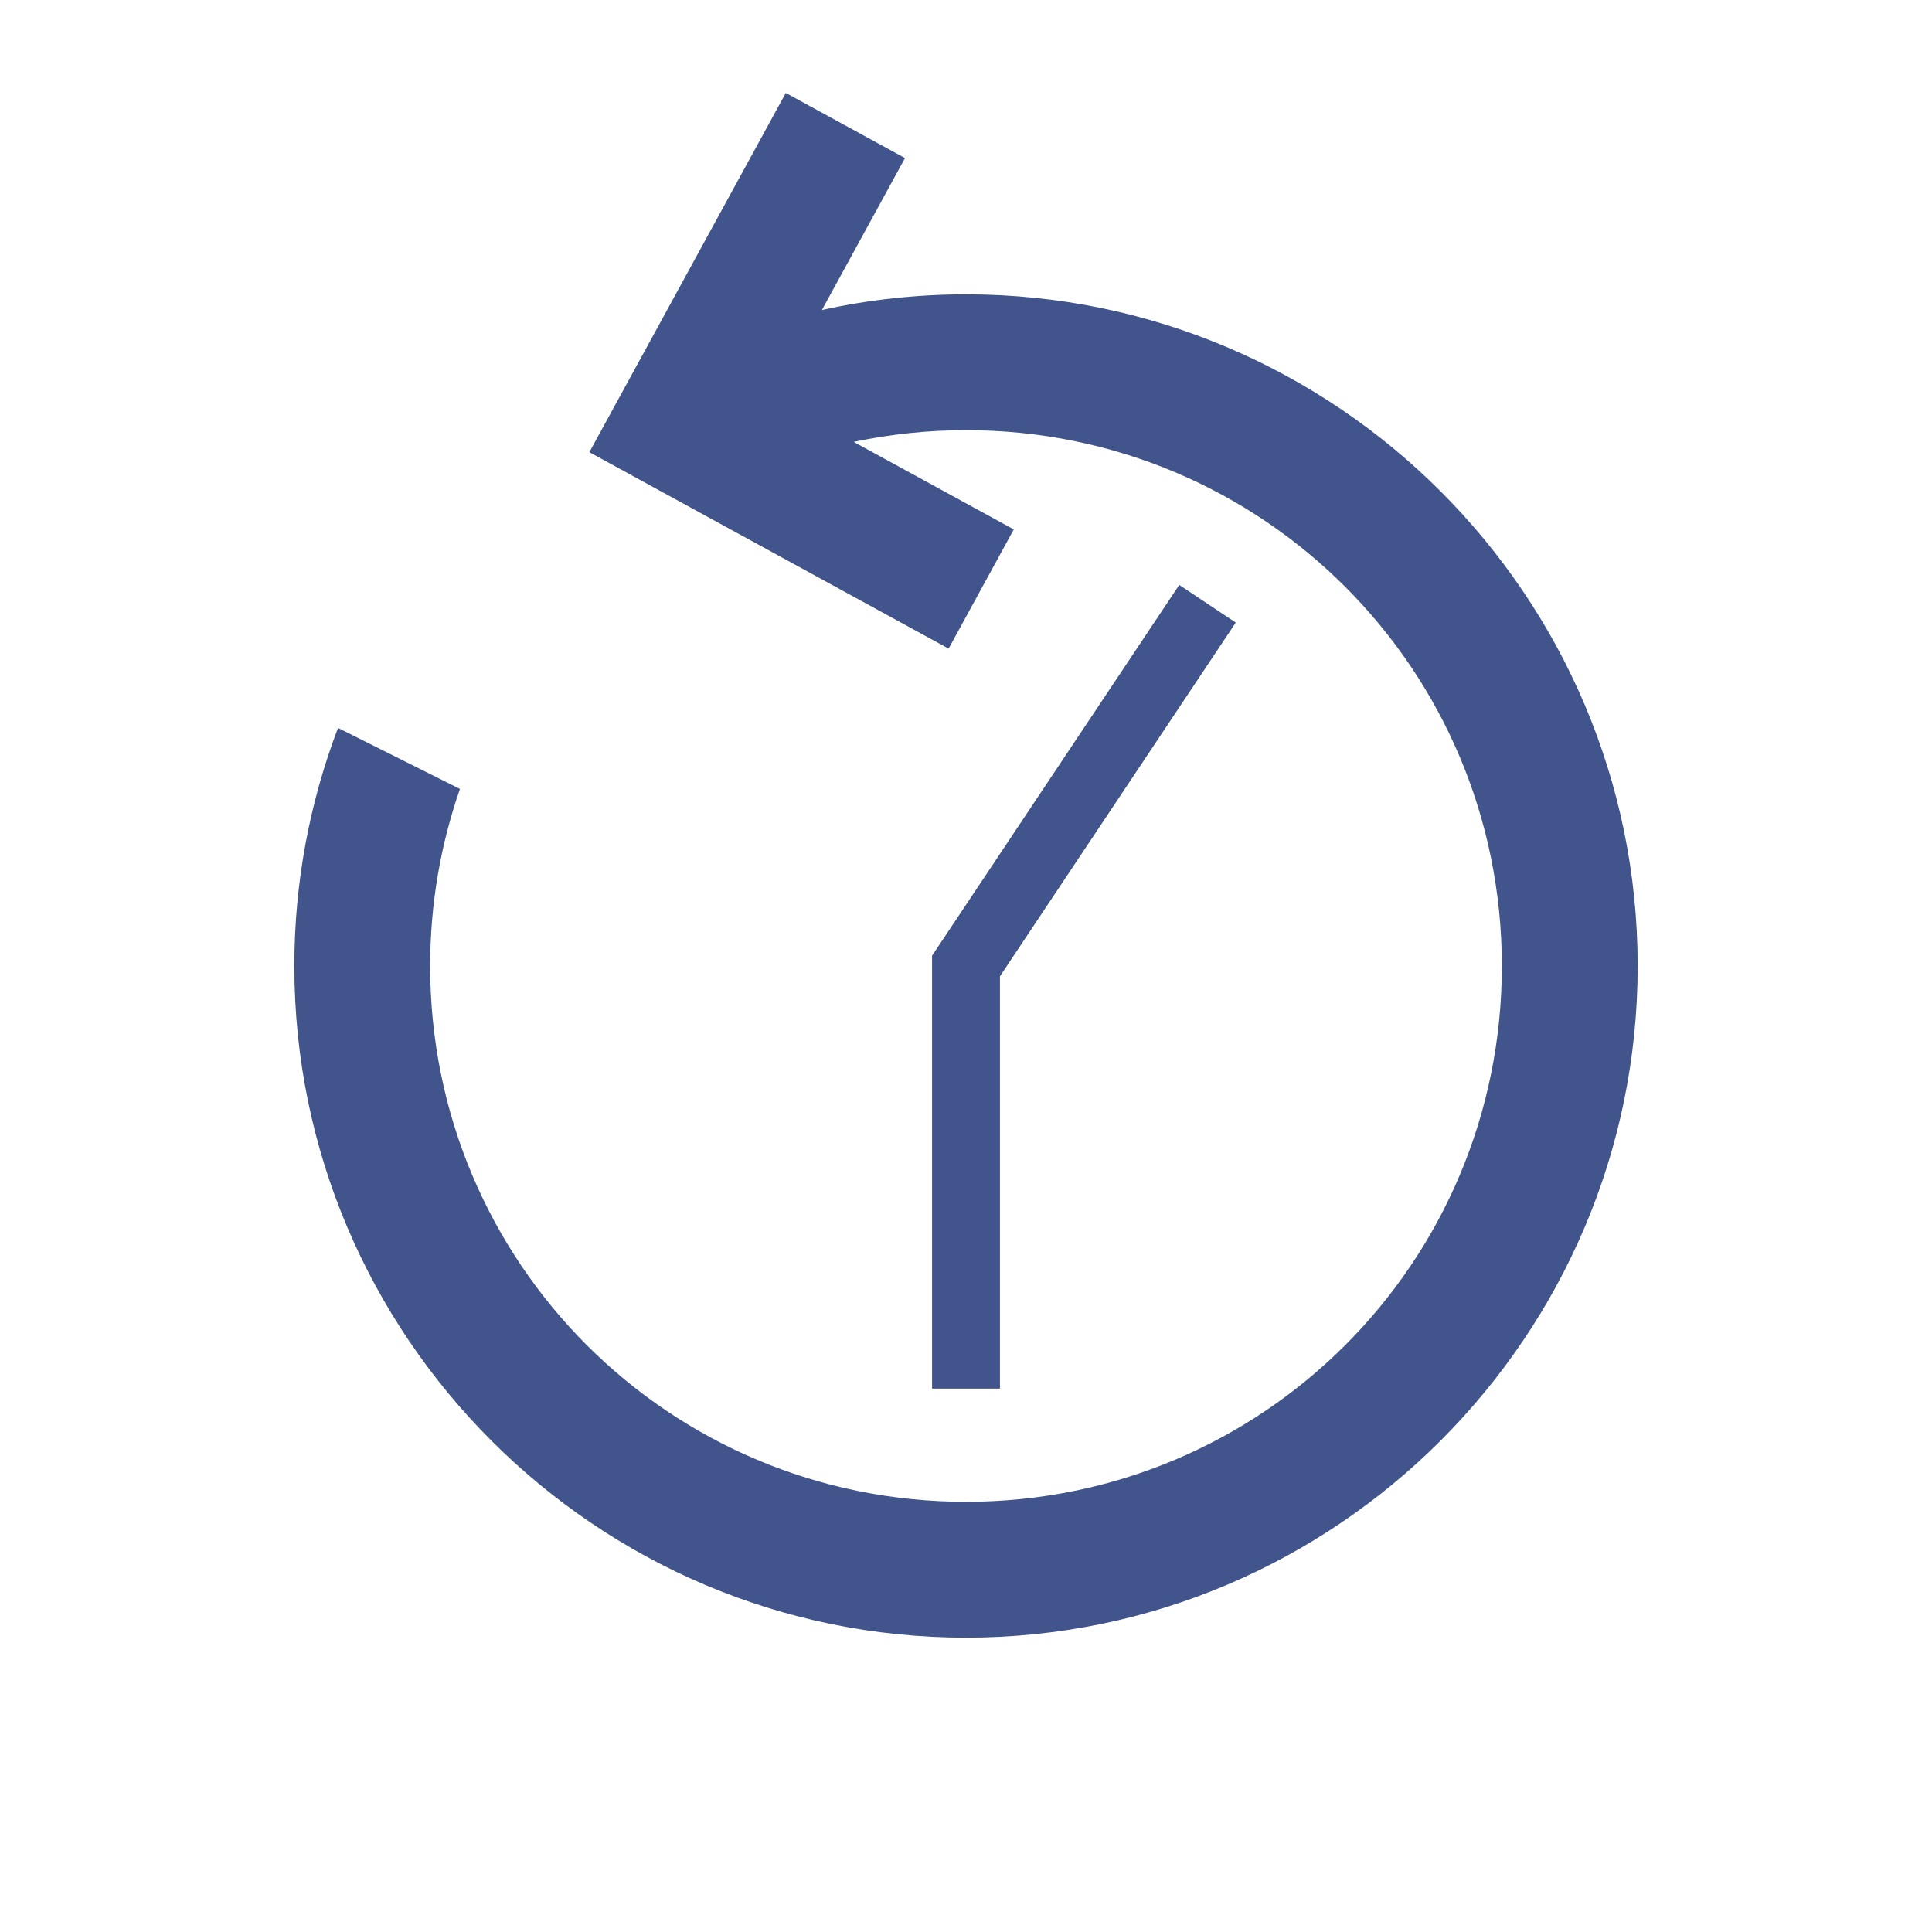 <svg width="40" height="40" viewBox="0 0 40 40" fill="none" xmlns="http://www.w3.org/2000/svg">
<path d="M16.269 1.924L12.202 9.362L19.64 13.429L20.989 10.961L17.675 9.149C18.439 8.987 19.219 8.906 20 8.906C26.144 8.906 31.094 13.856 31.094 20C31.094 26.143 26.144 31.093 20 31.093C13.856 31.093 8.906 26.143 8.906 20C8.906 18.714 9.124 17.48 9.523 16.334L6.998 15.071C6.415 16.604 6.094 18.265 6.094 20C6.094 27.663 12.336 33.906 20 33.906C27.663 33.906 33.906 27.663 33.906 20C33.906 12.336 27.663 6.094 20 6.094C18.976 6.094 17.979 6.206 17.017 6.418L18.737 3.273L16.269 1.924V1.924ZM24.415 12.11L19.297 19.787V28.75H20.703V20.213L25.585 12.89L24.415 12.11Z" fill="#41548C"/>
</svg>
